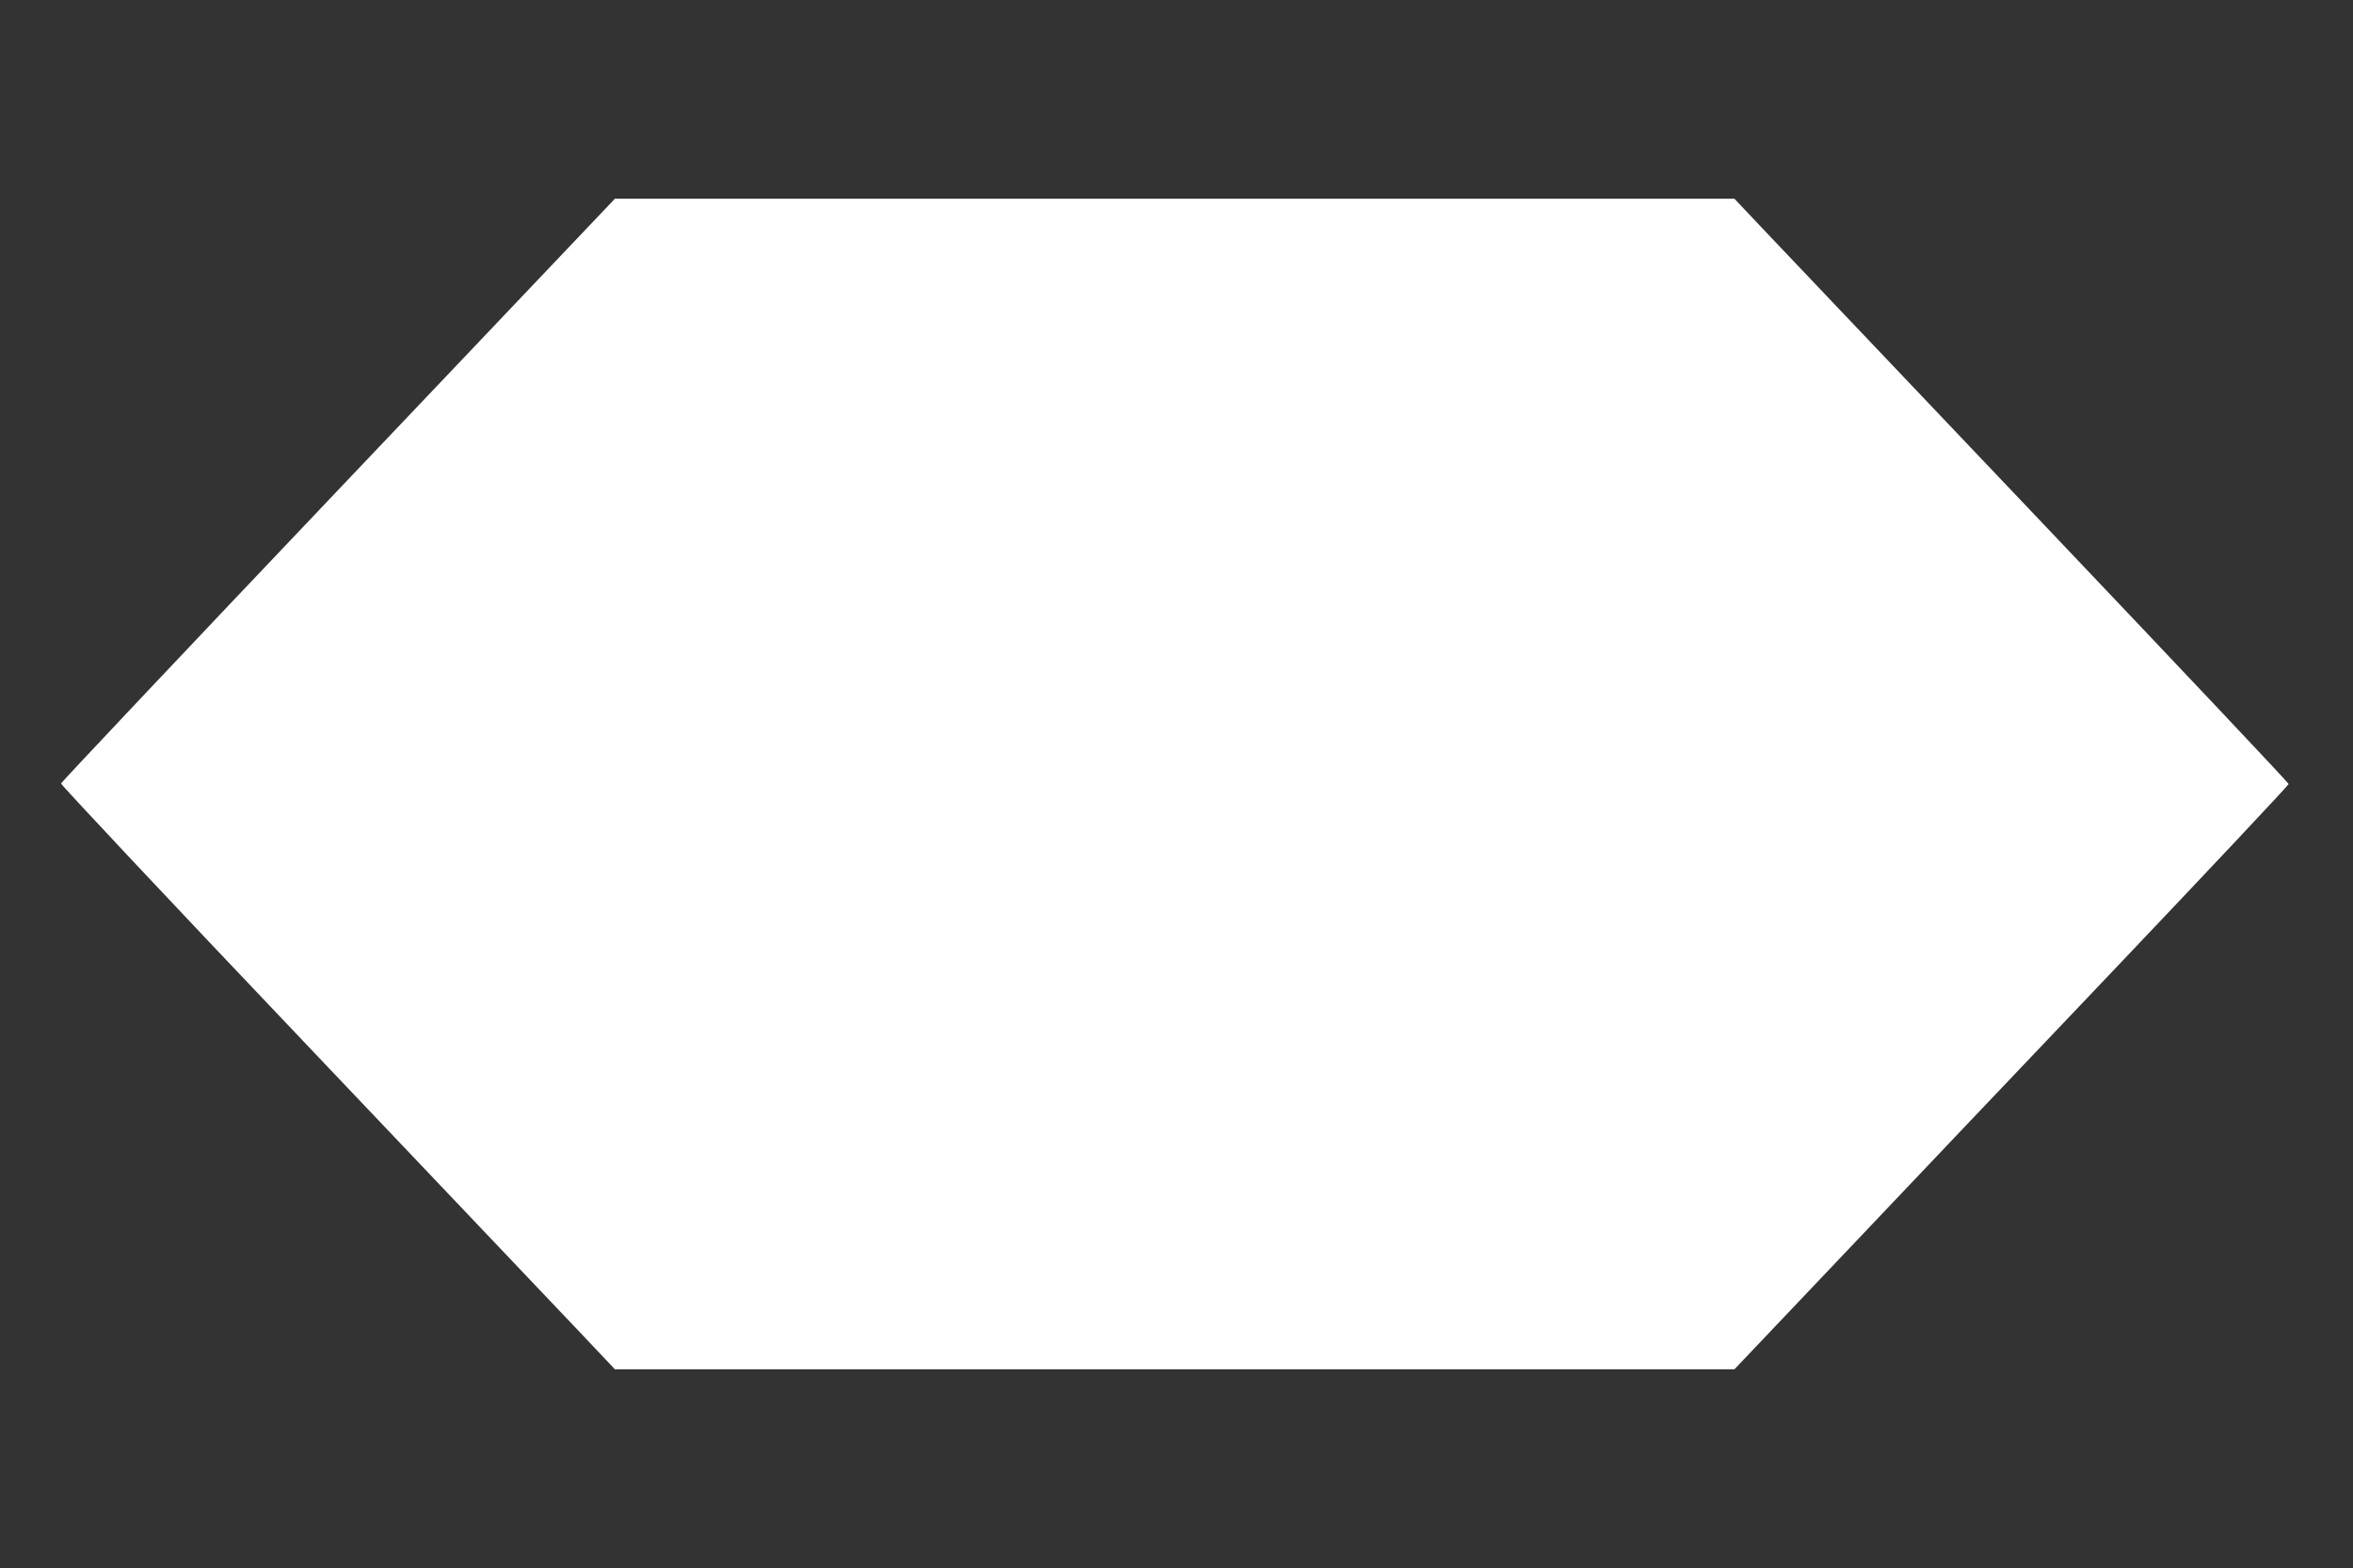 <?xml version="1.0" standalone="no"?>
<!DOCTYPE svg PUBLIC "-//W3C//DTD SVG 20010904//EN"
 "http://www.w3.org/TR/2001/REC-SVG-20010904/DTD/svg10.dtd">
<svg version="1.0" xmlns="http://www.w3.org/2000/svg"
 width="1280pt" height="853pt" viewBox="0 0 1280 853"
 preserveAspectRatio="xMidYMid meet">
<rect x="0" y="0" width="1280" height="853" fill="#333333" stroke="none"/>
<g transform="translate(0,853) scale(0.1,-0.1)"
fill="#ffffff" stroke="none">
<path d="M1840 5865 c-828 -871 -1506 -1590 -1508 -1597 -1 -7 590 -637 1315
-1399 725 -763 1404 -1477 1508 -1587 l190 -201 3045 0 3045 0 567 597 c311
328 989 1042 1507 1586 518 545 941 995 941 1001 0 6 -593 634 -1317 1396
-725 763 -1403 1477 -1508 1587 l-190 201 -3045 0 -3045 0 -1505 -1584z"/>
</g>
</svg>
